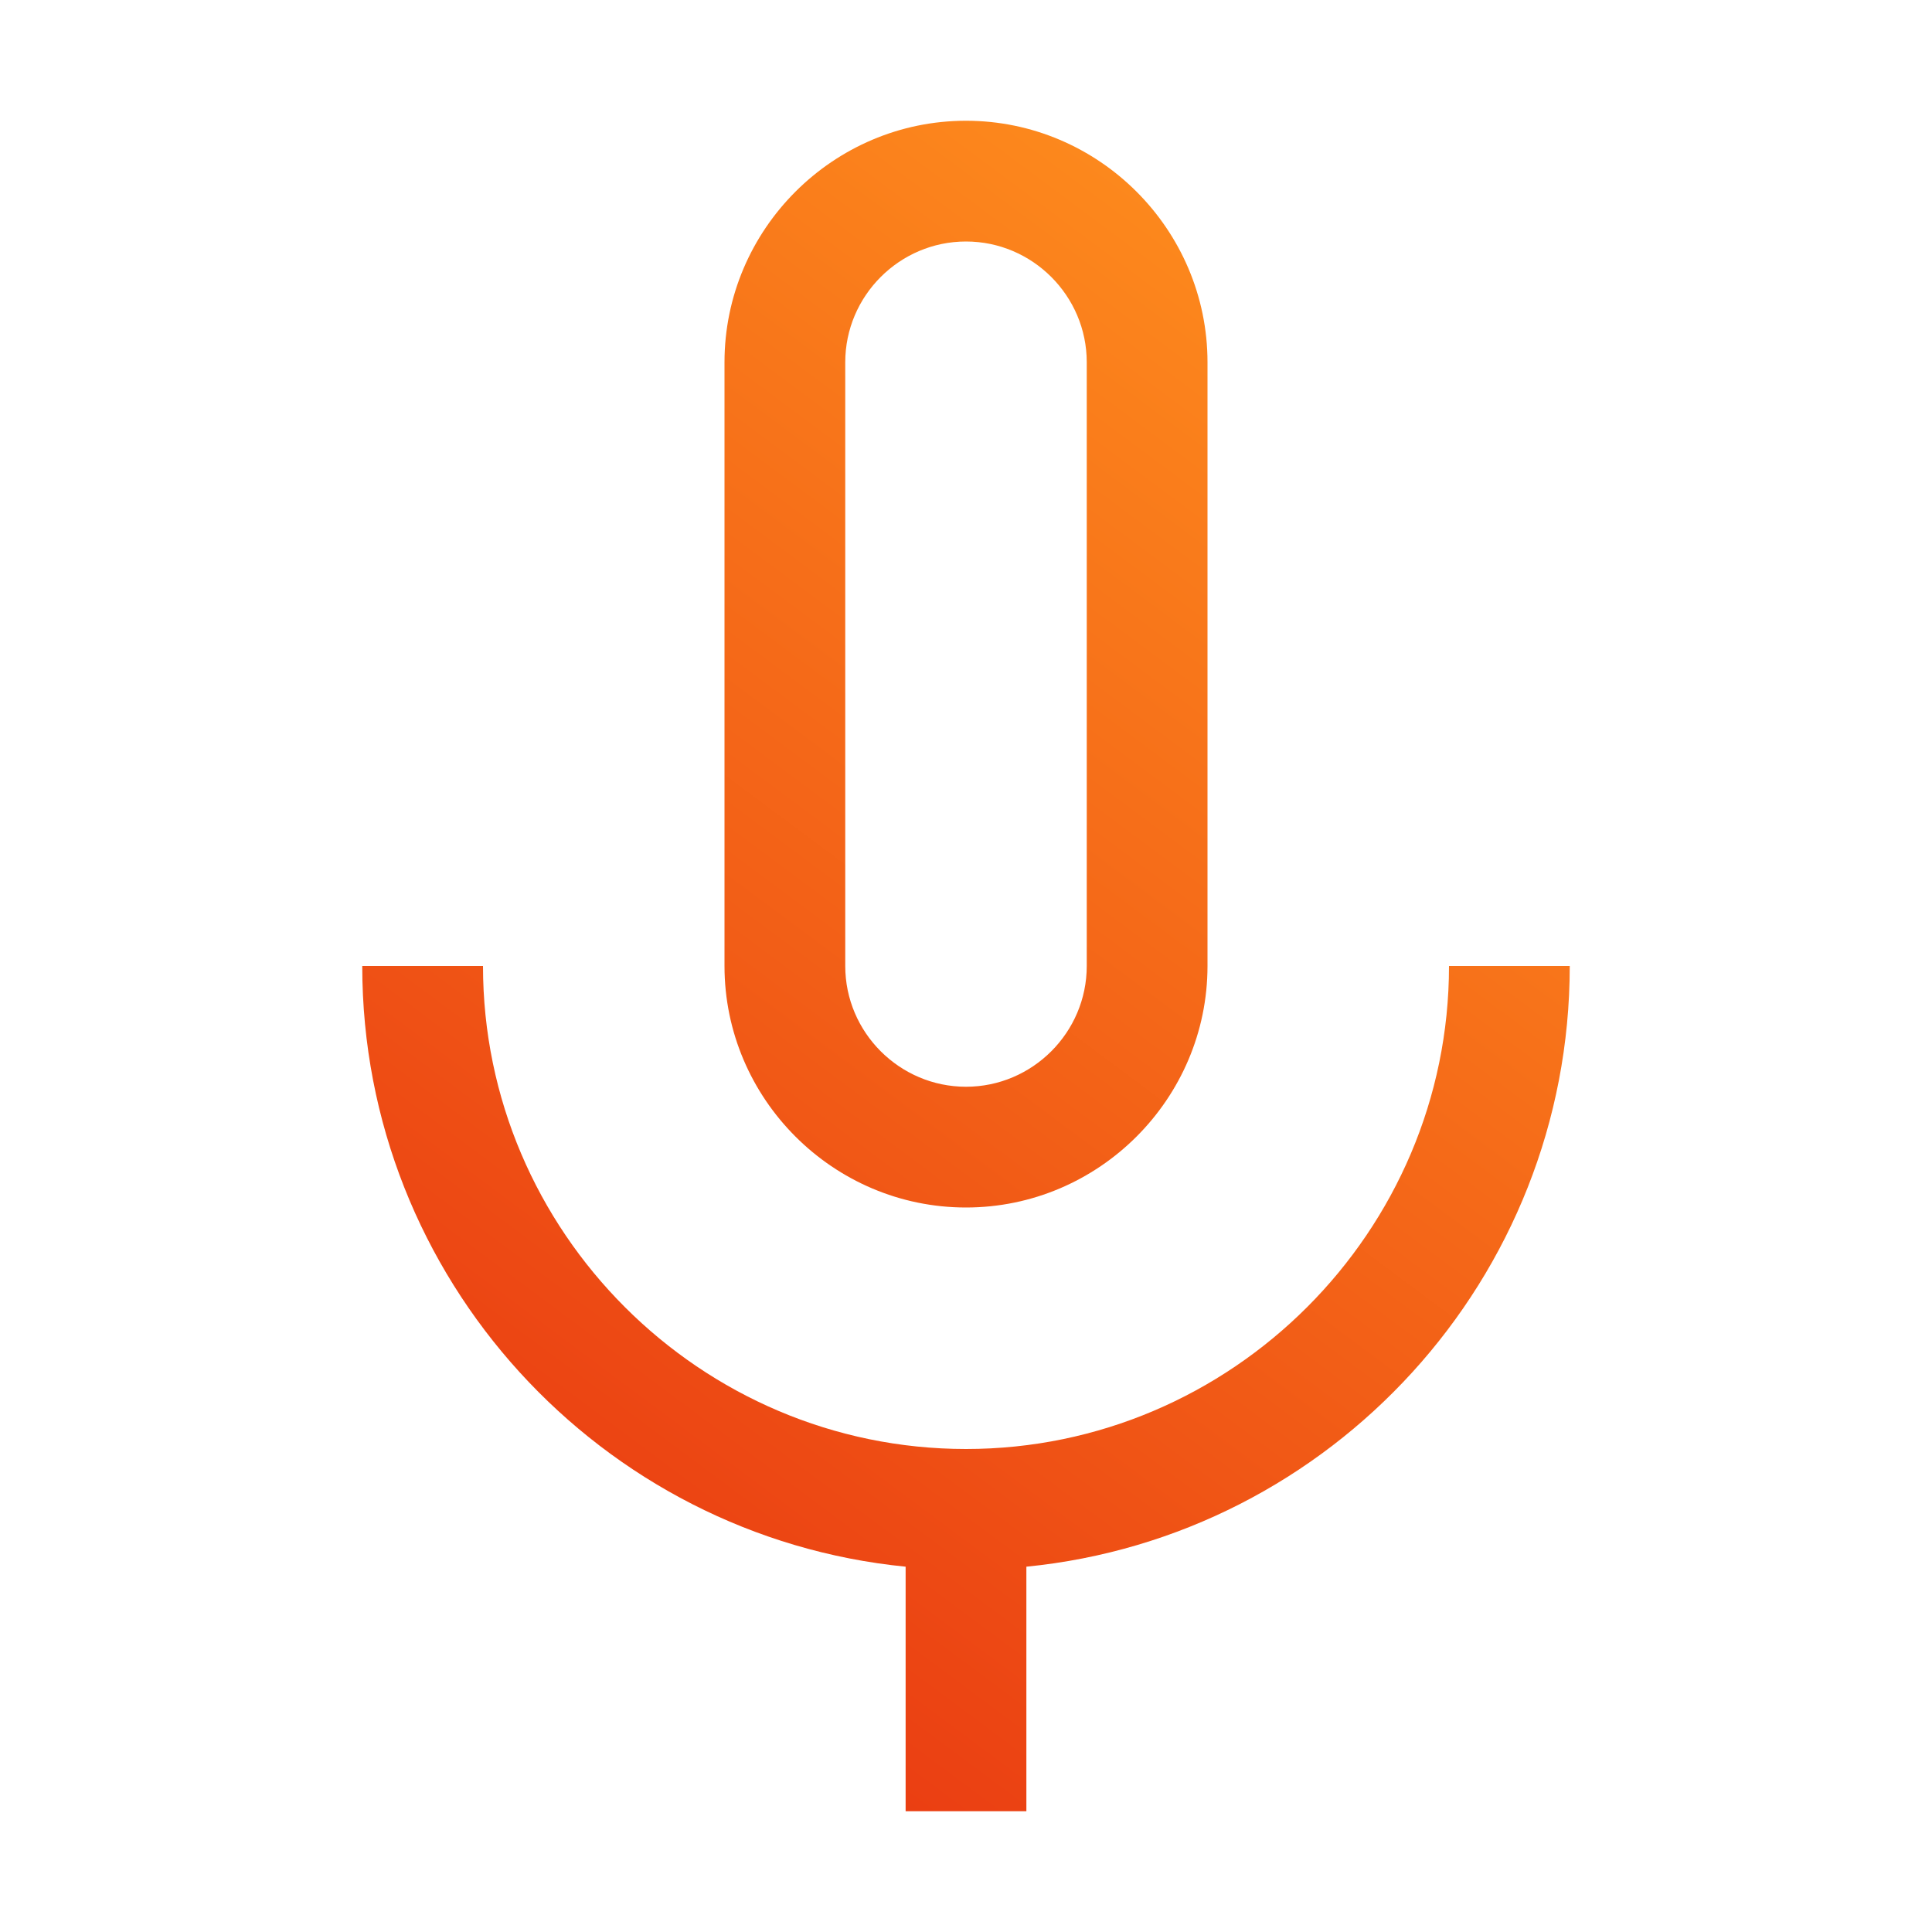 <svg xmlns="http://www.w3.org/2000/svg" xmlns:xlink="http://www.w3.org/1999/xlink" fill="none" version="1.1" width="24" height="24" viewBox="0 0 24 24"><defs><clipPath id="master_svg0_29_4384"><rect x="0" y="0" width="24" height="24" rx="0"/></clipPath><linearGradient x1="0.058" y1="0.931" x2="0.616" y2="-0.118" id="master_svg1_14_2700"><stop offset="0%" stop-color="#E83511" stop-opacity="1"/><stop offset="100%" stop-color="#FF921E" stop-opacity="1"/></linearGradient></defs><g clip-path="url(#master_svg0_29_4384)"><g><path d="M12,3C12.825,3,13.5,3.675,13.5,4.5C13.5,4.5,13.5,12,13.5,12C13.5,12.825,12.825,13.5,12,13.5C11.175,13.5,10.5,12.825,10.5,12C10.5,12,10.5,4.5,10.5,4.5C10.5,3.675,11.175,3,12,3C12,3,12,3,12,3ZM12,1.5C10.35,1.5,9,2.85,9,4.5C9,4.5,9,12,9,12C9,13.65,10.35,15,12,15C13.65,15,15,13.65,15,12C15,12,15,4.5,15,4.5C15,2.85,13.65,1.5,12,1.5C12,1.5,12,1.5,12,1.5ZM19.5,12C19.5,12,18,12,18,12C18,15.3,15.3,18,12,18C8.7,18,6,15.3,6,12C6,12,4.5,12,4.5,12C4.5,15.881,7.462,19.087,11.25,19.462C11.25,19.462,11.25,22.5,11.25,22.5C11.25,22.5,12.75,22.5,12.75,22.5C12.75,22.5,12.75,19.462,12.75,19.462C16.538,19.087,19.5,15.881,19.5,12C19.5,12,19.5,12,19.5,12Z" fill="url(#master_svg1_14_2700)" fill-opacity="1"/></g></g></svg>